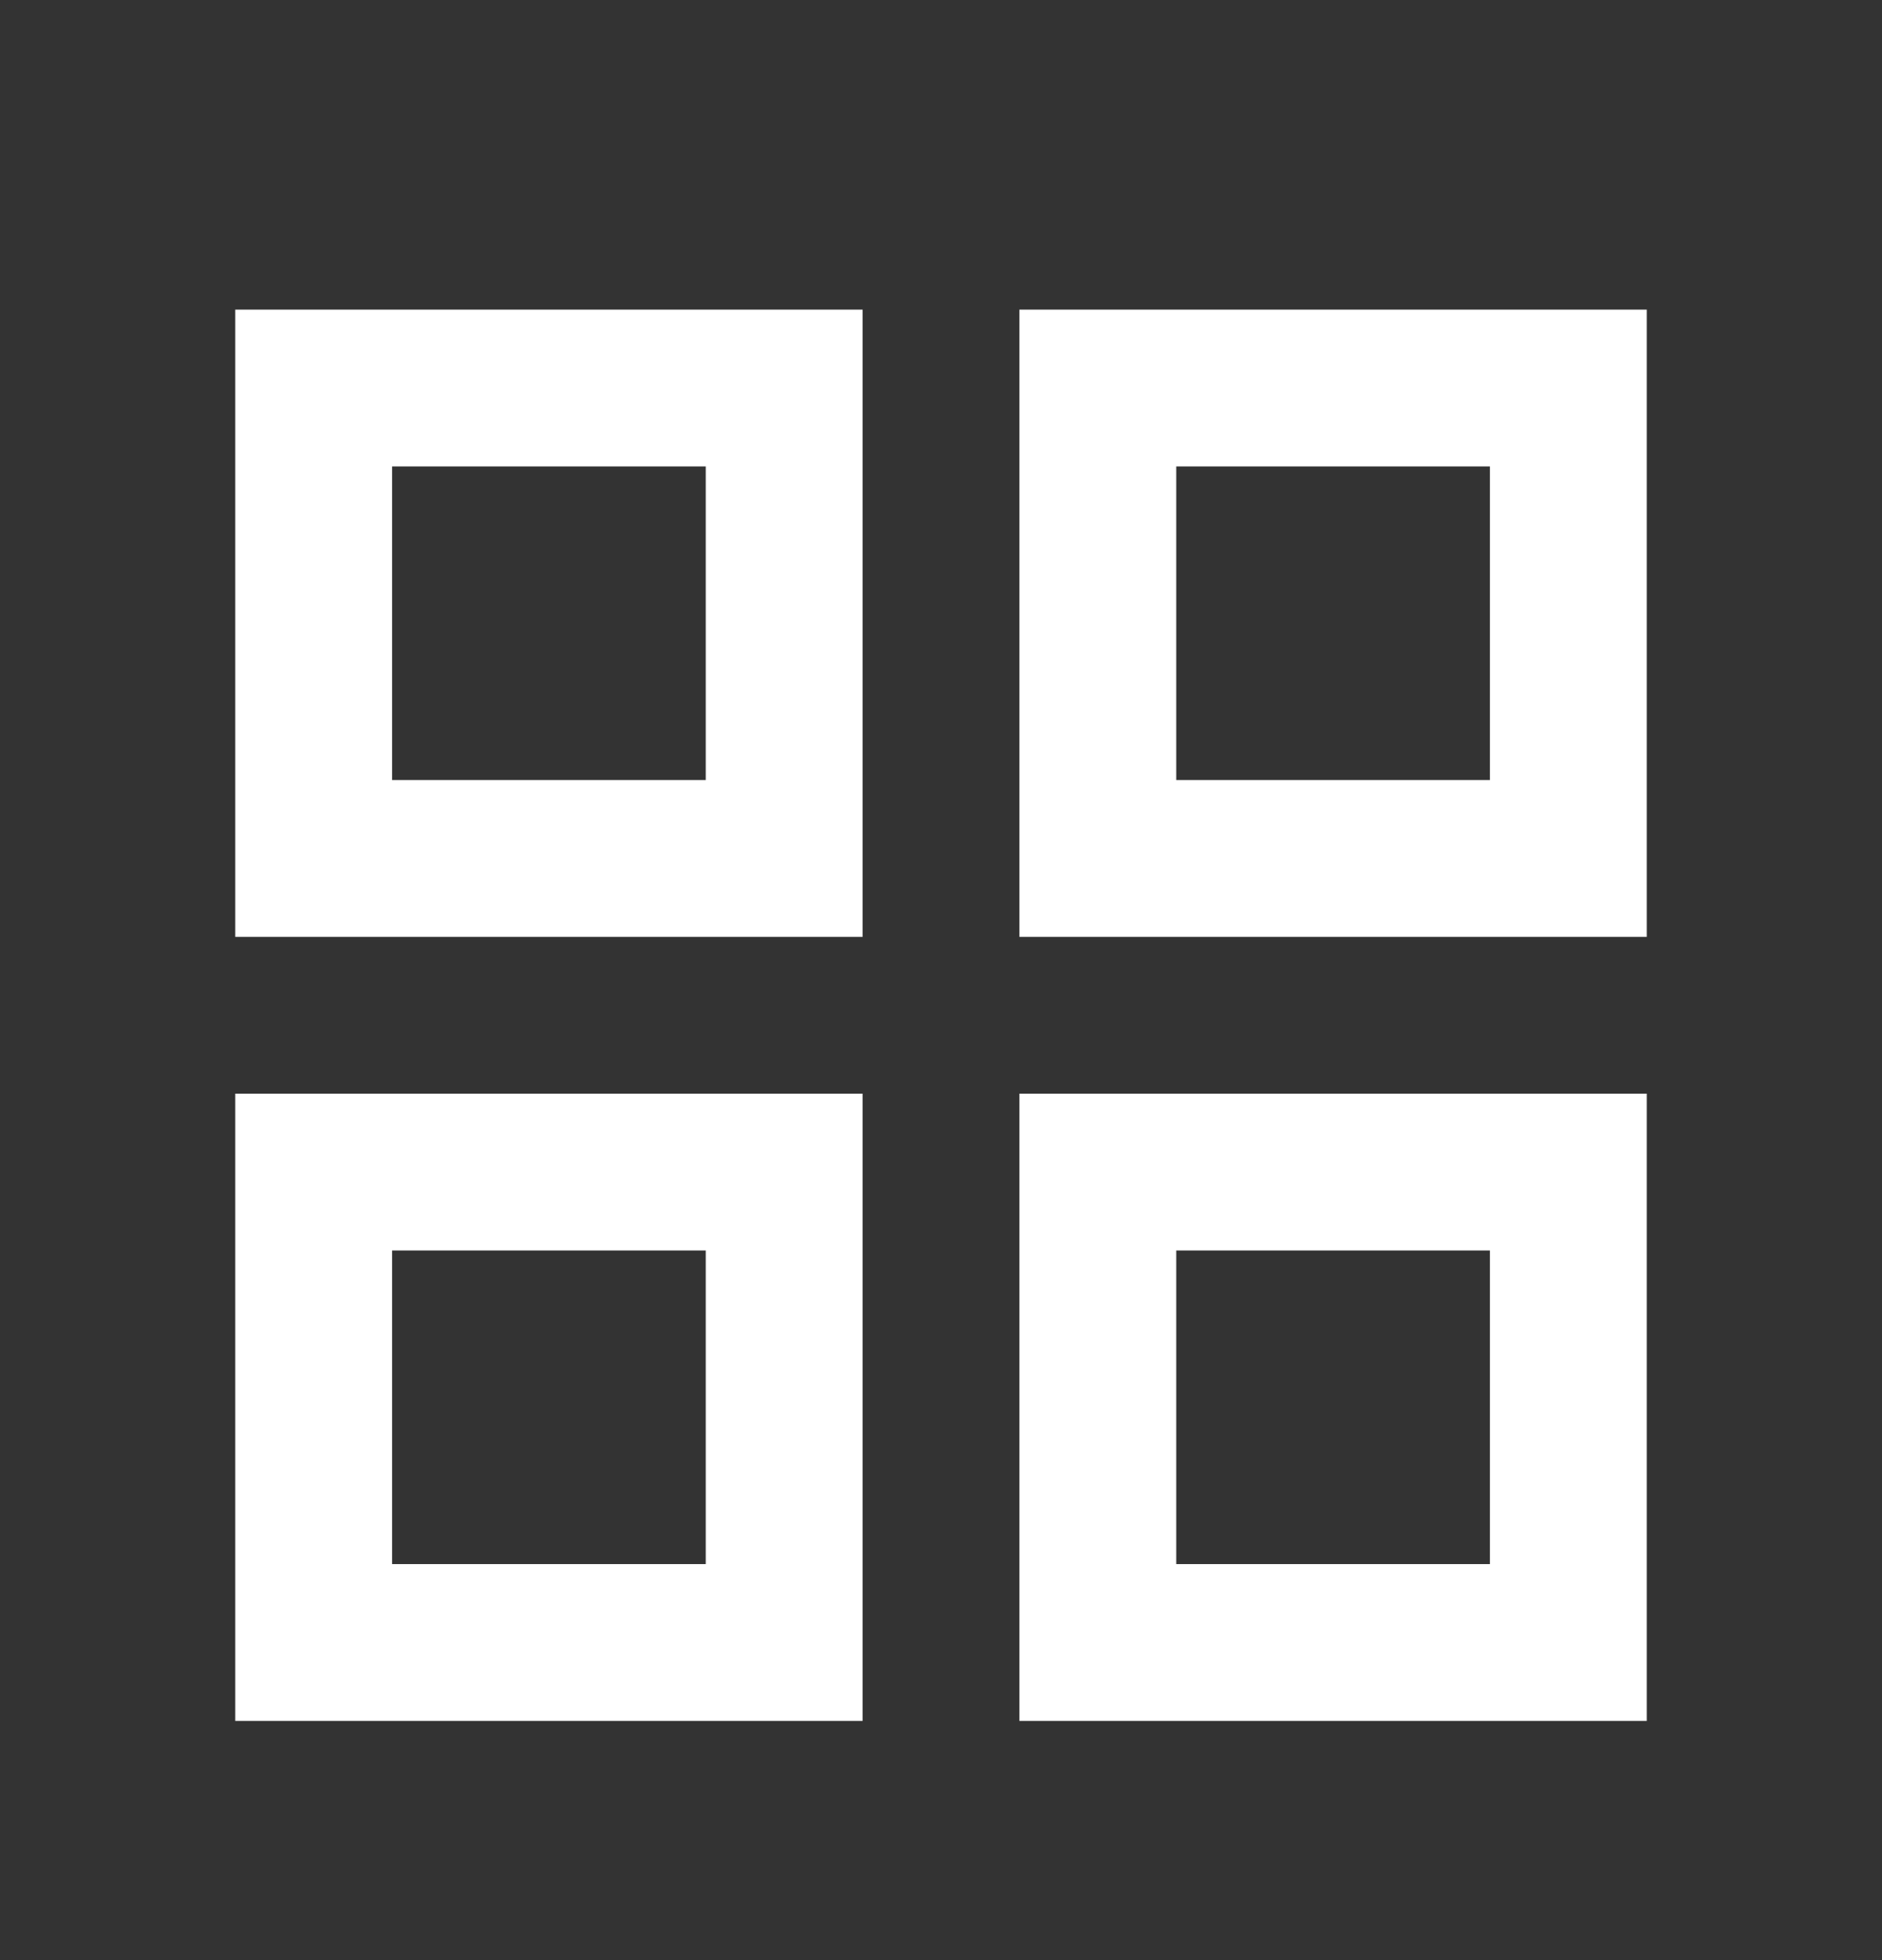 <?xml version="1.0" encoding="UTF-8"?>
<svg xmlns="http://www.w3.org/2000/svg" width="24" height="25" viewBox="0 0 24 25" fill="none">
  <rect x="0" y="0" width="24" height="25" fill="#333333" stroke="none"/>
  <path d="M3 11.949V3.949H11V11.949H3ZM3 21.949V13.949H11V21.949H3ZM13 11.949V3.949H21V11.949H13ZM13 21.949V13.949H21V21.949H13ZM5 9.949H9V5.949H5V9.949ZM15 9.949H19V5.949H15V9.949ZM15 19.949H19V15.949H15V19.949ZM5 19.949H9V15.949H5V19.949Z" fill="white"></path>
</svg>
